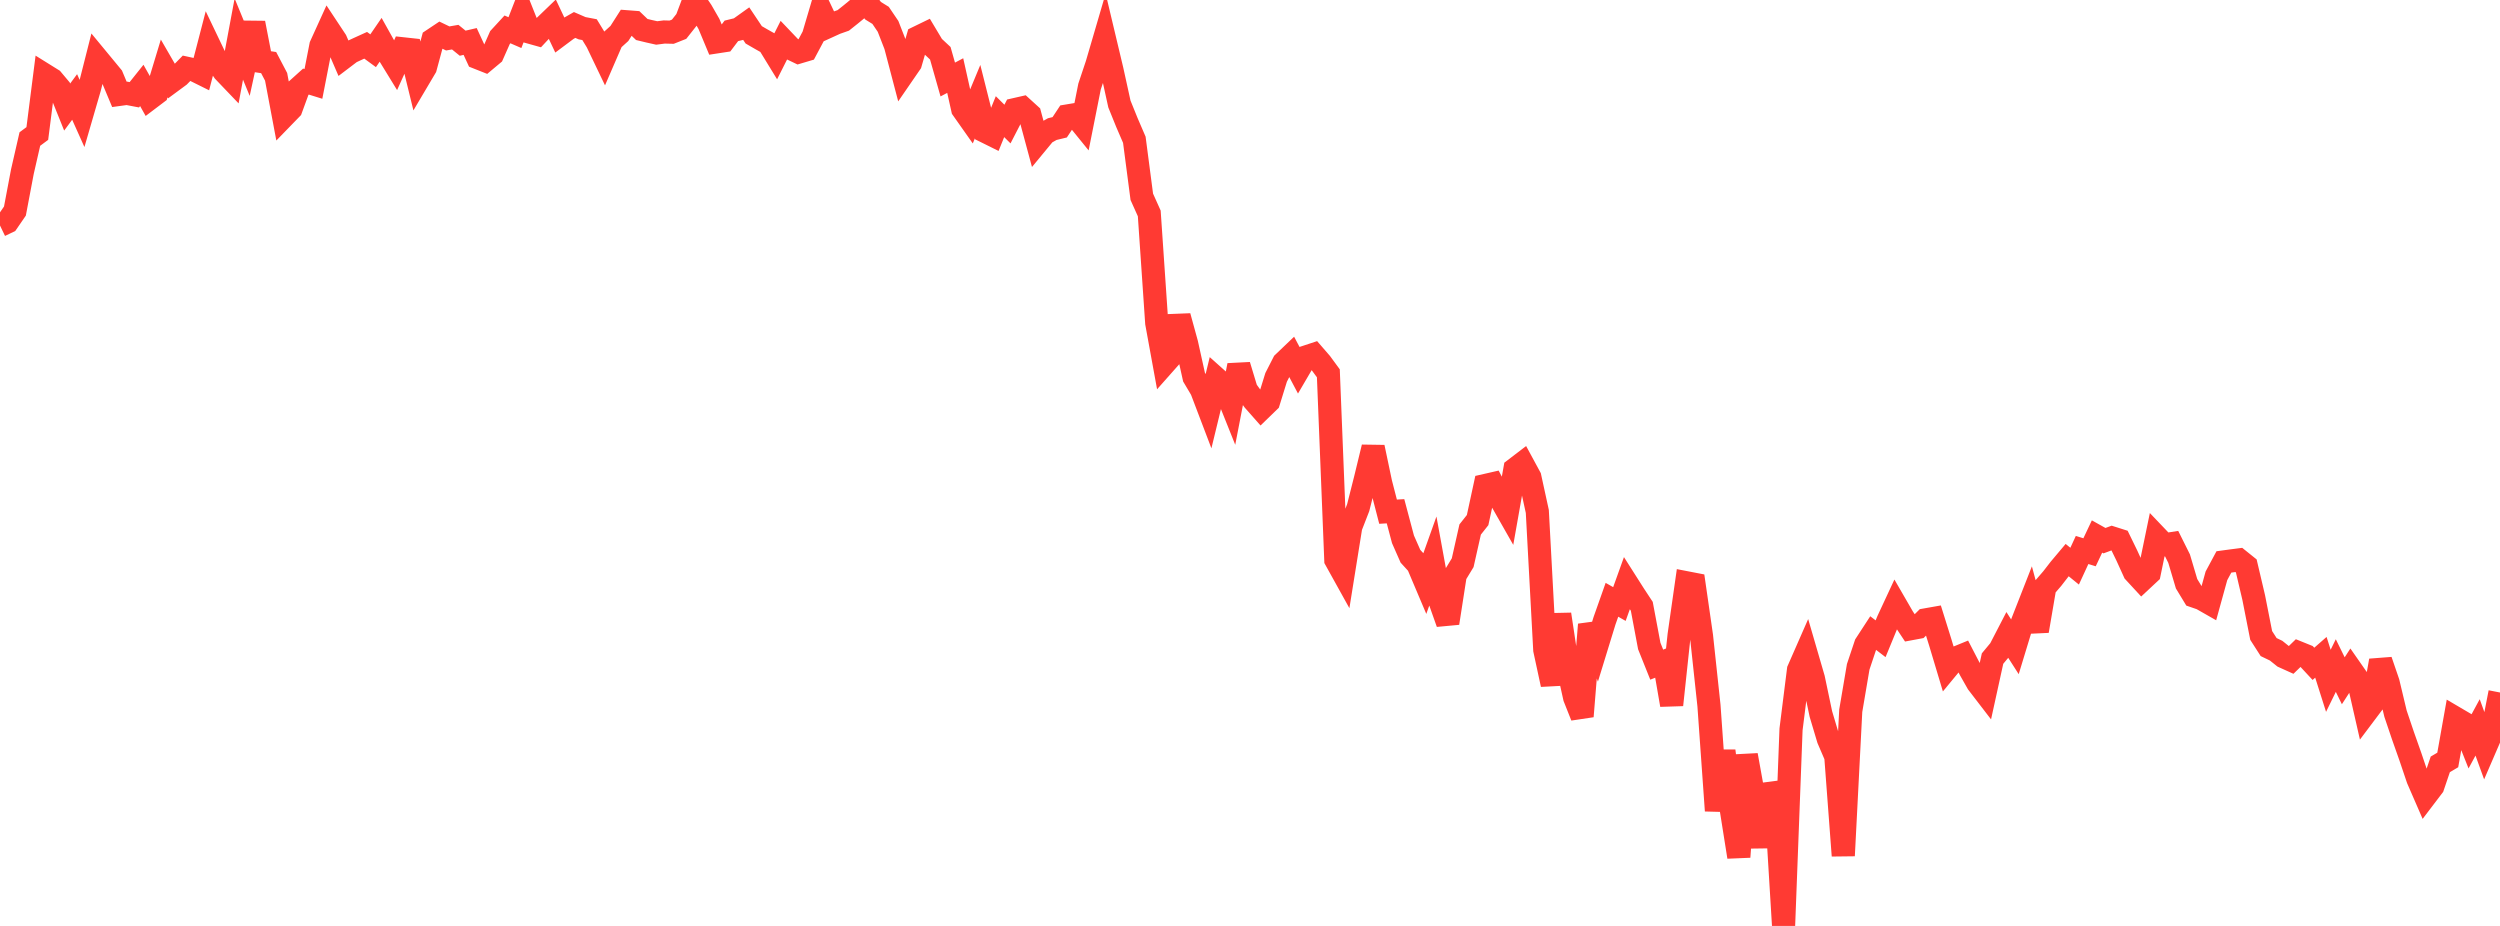 <?xml version="1.0" standalone="no"?>
<!DOCTYPE svg PUBLIC "-//W3C//DTD SVG 1.1//EN" "http://www.w3.org/Graphics/SVG/1.1/DTD/svg11.dtd">

<svg width="135" height="50" viewBox="0 0 135 50" preserveAspectRatio="none" 
  xmlns="http://www.w3.org/2000/svg"
  xmlns:xlink="http://www.w3.org/1999/xlink">


<polyline points="0.0, 12.177 0.403, 11.983 0.806, 11.397 1.209, 9.268 1.612, 7.508 2.015, 7.209 2.418, 4.049 2.821, 4.3 3.224, 4.78 3.627, 5.781 4.03, 5.236 4.433, 6.134 4.836, 4.748 5.239, 3.157 5.642, 3.645 6.045, 4.134 6.448, 5.096 6.851, 5.041 7.254, 5.118 7.657, 4.613 8.06, 5.331 8.463, 5.026 8.866, 3.696 9.269, 4.393 9.672, 4.096 10.075, 3.686 10.478, 3.774 10.881, 3.974 11.284, 2.421 11.687, 3.263 12.09, 3.849 12.493, 4.27 12.896, 2.109 13.299, 3.088 13.701, 1.242 14.104, 3.319 14.507, 3.38 14.91, 4.148 15.313, 6.288 15.716, 5.873 16.119, 4.768 16.522, 4.405 16.925, 4.53 17.328, 2.465 17.731, 1.579 18.134, 2.188 18.537, 3.121 18.94, 2.815 19.343, 2.628 19.746, 2.445 20.149, 2.74 20.552, 2.152 20.955, 2.874 21.358, 3.531 21.761, 2.636 22.164, 2.68 22.567, 4.325 22.97, 3.644 23.373, 2.151 23.776, 1.882 24.179, 2.076 24.582, 2.006 24.985, 2.333 25.388, 2.239 25.791, 3.112 26.194, 3.272 26.597, 2.935 27.0, 2.025 27.403, 1.587 27.806, 1.762 28.209, 0.725 28.612, 1.736 29.015, 1.849 29.418, 1.416 29.821, 1.028 30.224, 1.88 30.627, 1.579 31.03, 1.349 31.433, 1.524 31.836, 1.601 32.239, 2.262 32.642, 3.103 33.045, 2.172 33.448, 1.807 33.851, 1.176 34.254, 1.207 34.657, 1.593 35.06, 1.69 35.463, 1.78 35.866, 1.728 36.269, 1.738 36.672, 1.578 37.075, 1.068 37.478, 0.0 37.881, 0.593 38.284, 1.295 38.687, 2.262 39.09, 2.2 39.493, 1.667 39.896, 1.568 40.299, 1.28 40.701, 1.881 41.104, 2.114 41.507, 2.341 41.91, 2.999 42.313, 2.199 42.716, 2.622 43.119, 2.815 43.522, 2.695 43.925, 1.939 44.328, 0.576 44.731, 1.427 45.134, 1.243 45.537, 1.101 45.94, 0.78 46.343, 0.449 46.746, 0.065 47.149, 0.581 47.552, 0.83 47.955, 1.425 48.358, 2.461 48.761, 3.996 49.164, 3.41 49.567, 2.021 49.97, 1.825 50.373, 2.499 50.776, 2.876 51.179, 4.294 51.582, 4.081 51.985, 5.887 52.388, 6.459 52.791, 5.489 53.194, 7.092 53.597, 7.292 54.0, 6.299 54.403, 6.699 54.806, 5.918 55.209, 5.826 55.612, 6.193 56.015, 7.687 56.418, 7.199 56.821, 6.972 57.224, 6.874 57.627, 6.264 58.03, 6.197 58.433, 6.694 58.836, 4.672 59.239, 3.466 59.642, 2.09 60.045, 3.783 60.448, 5.616 60.851, 6.612 61.254, 7.548 61.657, 10.628 62.06, 11.525 62.463, 17.439 62.866, 19.645 63.269, 19.19 63.672, 17.079 64.075, 18.547 64.478, 20.367 64.881, 21.046 65.284, 22.105 65.687, 20.445 66.09, 20.805 66.493, 21.812 66.896, 19.728 67.299, 21.058 67.701, 21.616 68.104, 22.072 68.507, 21.681 68.91, 20.38 69.313, 19.59 69.716, 19.205 70.119, 19.967 70.522, 19.278 70.925, 19.145 71.328, 19.61 71.731, 20.159 72.134, 30.232 72.537, 30.958 72.94, 28.449 73.343, 27.412 73.746, 25.815 74.149, 24.153 74.552, 26.07 74.955, 27.631 75.358, 27.607 75.761, 29.123 76.164, 30.037 76.567, 30.479 76.97, 31.431 77.373, 30.301 77.776, 32.507 78.179, 33.645 78.582, 31.05 78.985, 30.386 79.388, 28.594 79.791, 28.085 80.194, 26.22 80.597, 26.128 81.0, 26.899 81.403, 27.608 81.806, 25.334 82.209, 25.026 82.612, 25.77 83.015, 27.618 83.418, 35.093 83.821, 36.962 84.224, 33.174 84.627, 35.846 85.03, 37.665 85.433, 38.68 85.836, 33.726 86.239, 34.839 86.642, 33.528 87.045, 32.388 87.448, 32.618 87.851, 31.495 88.254, 32.129 88.657, 32.741 89.06, 34.884 89.463, 35.891 89.866, 35.731 90.269, 38.065 90.672, 34.293 91.075, 31.471 91.478, 31.549 91.881, 34.345 92.284, 38.1 92.687, 43.776 93.09, 40.548 93.493, 43.734 93.896, 46.273 94.299, 40.778 94.701, 43.008 95.104, 45.734 95.507, 42.374 95.91, 43.386 96.313, 50.0 96.716, 39.383 97.119, 36.176 97.522, 35.257 97.925, 36.642 98.328, 38.558 98.731, 39.908 99.134, 40.846 99.537, 46.207 99.94, 38.382 100.343, 36.009 100.746, 34.803 101.149, 34.184 101.552, 34.493 101.955, 33.513 102.358, 32.647 102.761, 33.344 103.164, 33.952 103.567, 33.877 103.97, 33.476 104.373, 33.405 104.776, 34.695 105.179, 36.038 105.582, 35.55 105.985, 35.385 106.388, 36.164 106.791, 36.876 107.194, 37.401 107.597, 35.564 108.0, 35.078 108.403, 34.299 108.806, 34.928 109.209, 33.603 109.612, 32.575 110.015, 34.07 110.418, 31.711 110.821, 31.244 111.224, 30.724 111.627, 30.245 112.03, 30.573 112.433, 29.699 112.836, 29.823 113.239, 28.971 113.642, 29.196 114.045, 29.047 114.448, 29.175 114.851, 30.003 115.254, 30.889 115.657, 31.326 116.06, 30.95 116.463, 28.998 116.866, 29.42 117.269, 29.357 117.672, 30.166 118.075, 31.522 118.478, 32.185 118.881, 32.324 119.284, 32.554 119.687, 31.095 120.09, 30.344 120.493, 30.289 120.896, 30.237 121.299, 30.561 121.701, 32.271 122.104, 34.314 122.507, 34.942 122.91, 35.136 123.313, 35.459 123.716, 35.641 124.119, 35.25 124.522, 35.413 124.925, 35.847 125.328, 35.494 125.731, 36.764 126.134, 35.94 126.537, 36.762 126.94, 36.139 127.343, 36.717 127.746, 38.486 128.149, 37.95 128.552, 35.675 128.955, 36.852 129.358, 38.538 129.761, 39.731 130.164, 40.873 130.567, 42.066 130.97, 42.993 131.373, 42.463 131.776, 41.275 132.179, 41.038 132.582, 38.773 132.985, 39.01 133.388, 40.023 133.791, 39.279 134.194, 40.392 134.597, 39.459 135.0, 37.395" fill="none" stroke="#ff3a33" stroke-width="1.25"/>

</svg>